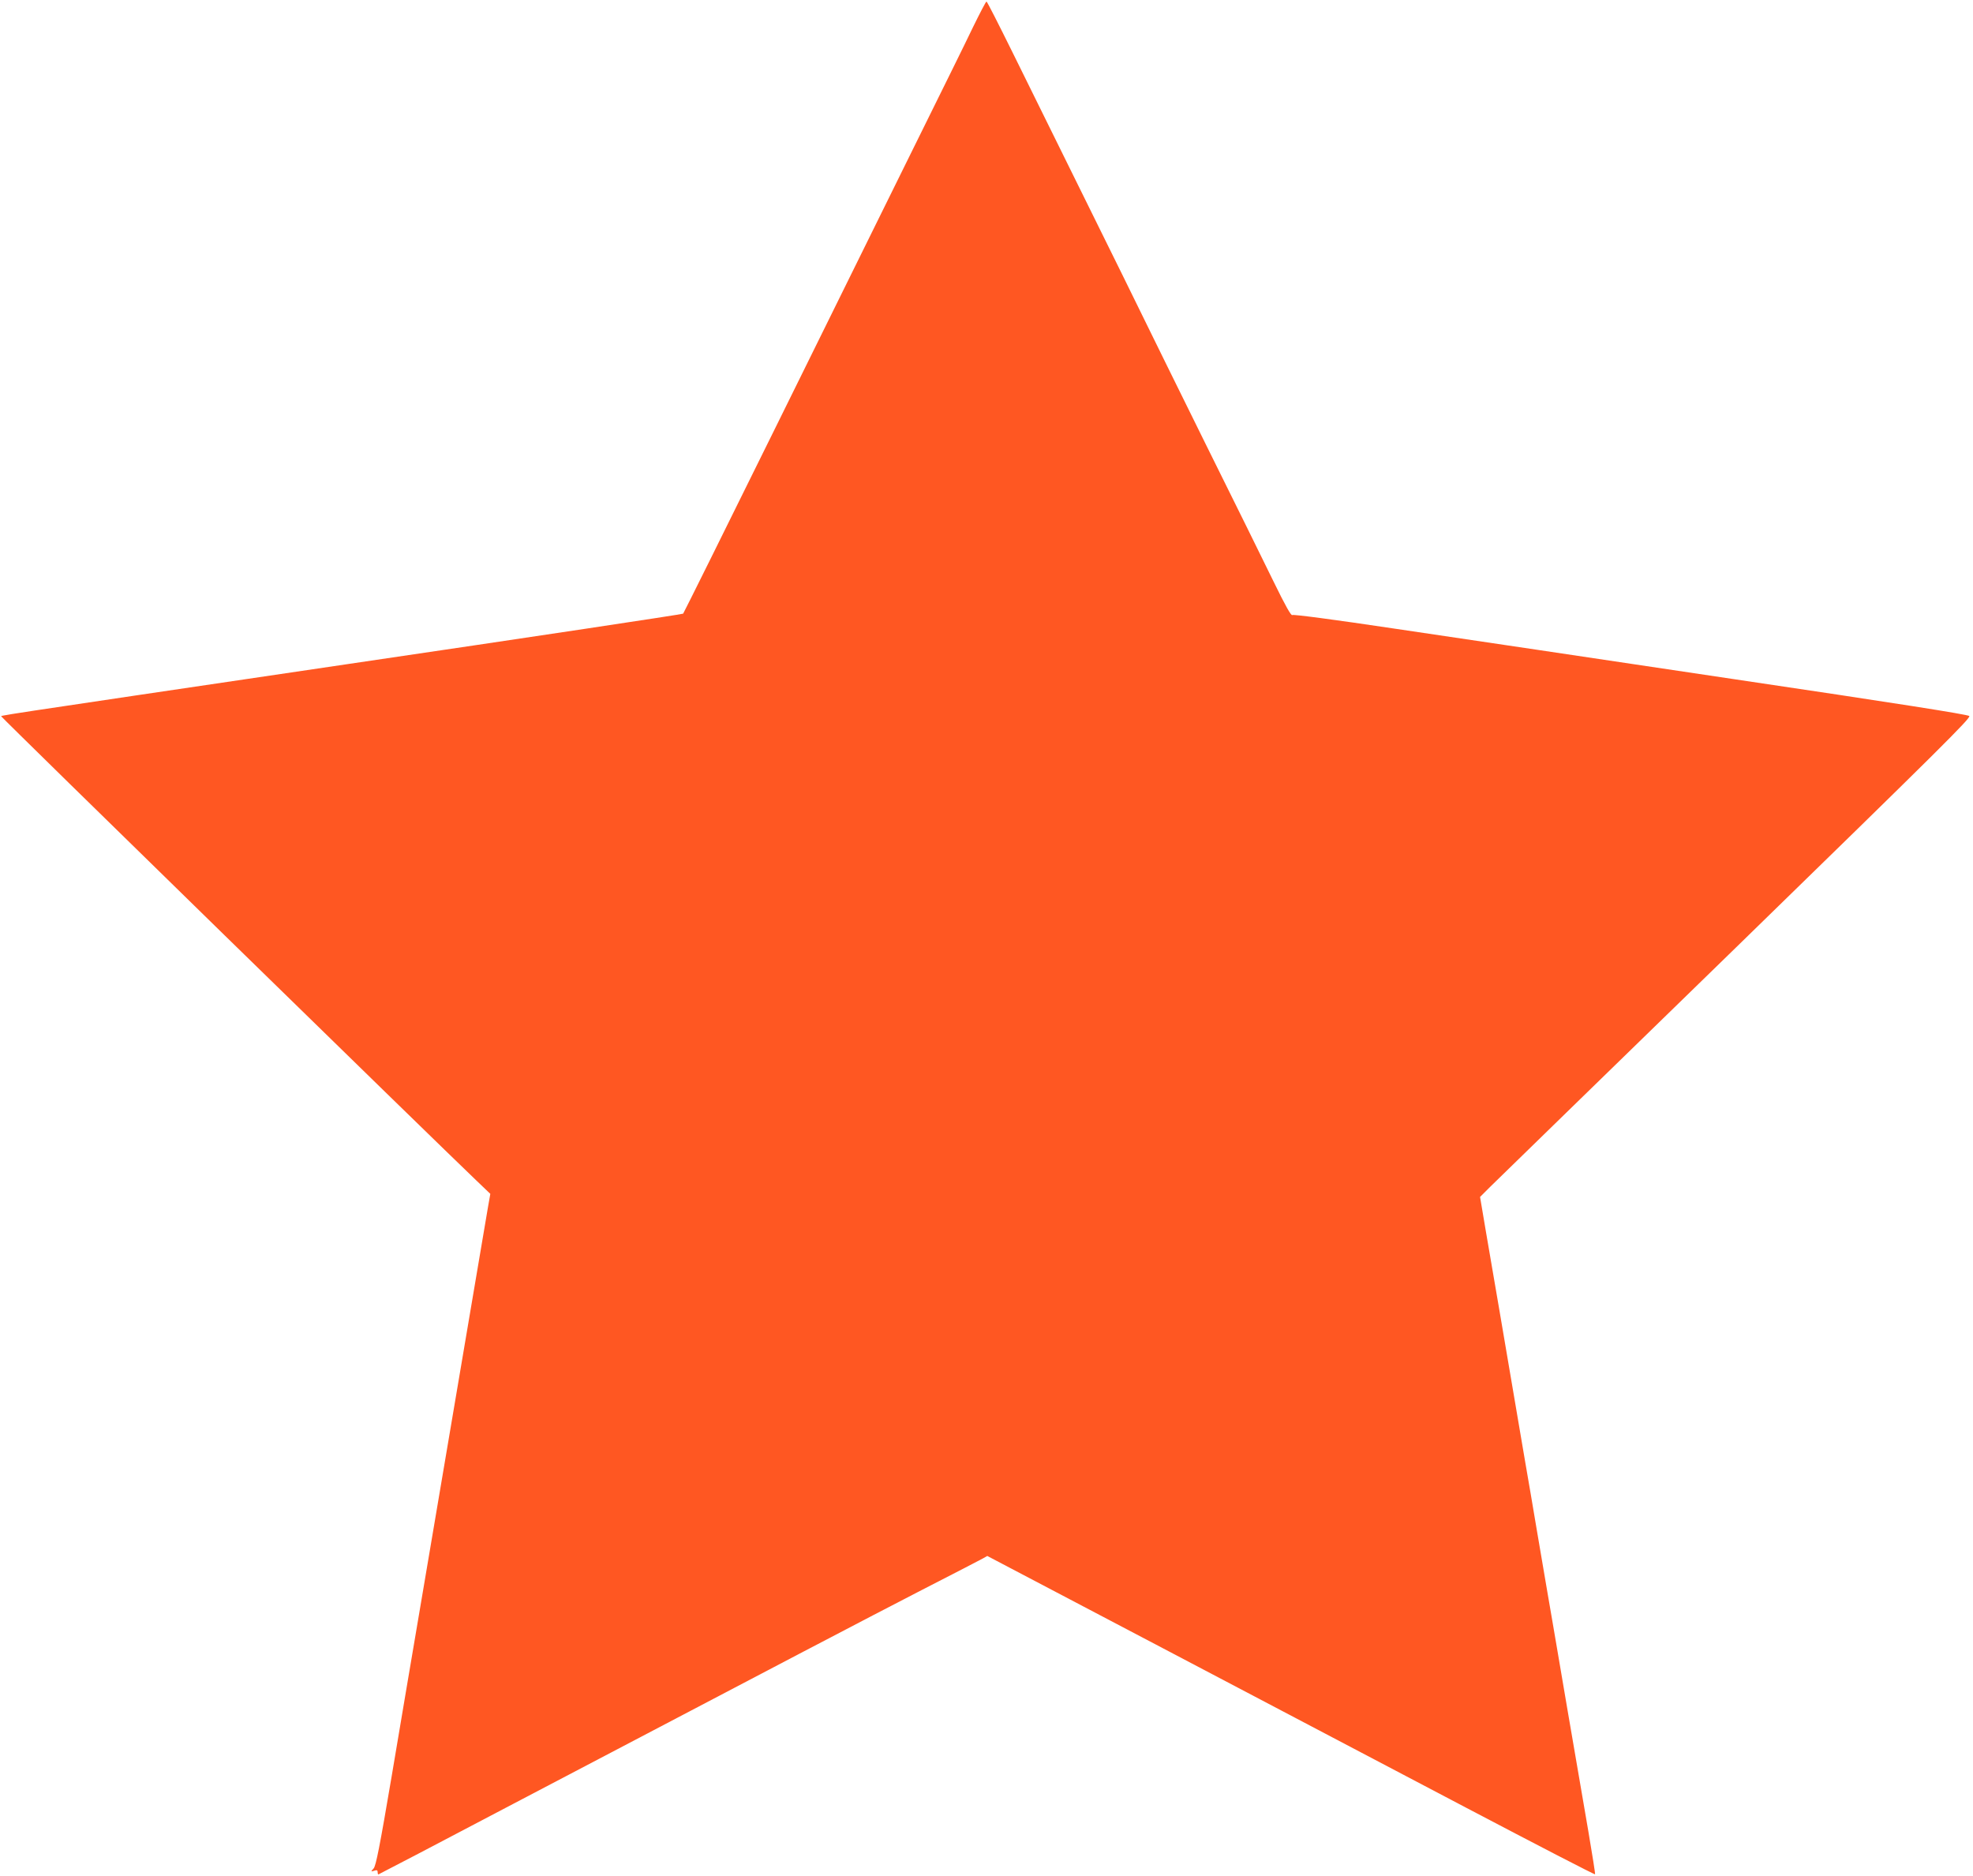 <?xml version="1.0" standalone="no"?>
<!DOCTYPE svg PUBLIC "-//W3C//DTD SVG 20010904//EN"
 "http://www.w3.org/TR/2001/REC-SVG-20010904/DTD/svg10.dtd">
<svg version="1.0" xmlns="http://www.w3.org/2000/svg"
 width="1280pt" height="1217pt" viewBox="0 0 1280 1217"
 preserveAspectRatio="xMidYMid meet">
<g transform="translate(0,1217) scale(0.1,-0.1)"
fill="#ff5722" stroke="none">
<path d="M6312 11993 c-44 -93 -217 -442 -383 -778 -165 -335 -569 -1152 -896
-1815 -327 -663 -598 -1208 -601 -1211 -4 -4 -986 -152 -2182 -328 -2420 -358
-2240 -331 -2240 -340 0 -7 2820 -2761 3077 -3006 l94 -90 -15 -85 c-8 -47
-58 -341 -111 -655 -105 -618 -171 -1011 -320 -1890 -53 -314 -141 -830 -194
-1148 -78 -460 -102 -581 -117 -598 -19 -21 -19 -22 4 -15 16 6 22 3 22 -8 0
-9 2 -16 5 -16 2 0 397 206 877 459 1758 923 2291 1202 2648 1386 201 103 379
195 395 204 l30 17 1140 -599 c627 -330 1514 -796 1970 -1036 457 -240 831
-434 833 -430 2 4 -18 128 -43 276 -77 450 -104 606 -135 786 -16 94 -45 267
-65 382 -20 116 -49 289 -66 385 -16 96 -48 279 -69 405 -21 127 -55 325 -75
440 -35 206 -63 371 -165 970 -28 165 -69 401 -90 525 l-38 225 66 66 c37 36
754 735 1595 1553 1318 1284 1525 1489 1513 1501 -10 10 -487 85 -1533 240
-835 125 -1817 271 -2183 325 -421 63 -668 95 -676 90 -7 -7 -44 58 -122 218
-61 125 -260 529 -443 897 -182 369 -362 733 -399 810 -37 77 -207 421 -377
765 -170 344 -383 775 -473 958 -90 182 -166 332 -170 332 -4 0 -43 -75 -88
-167z"/>
</g>
</svg>
